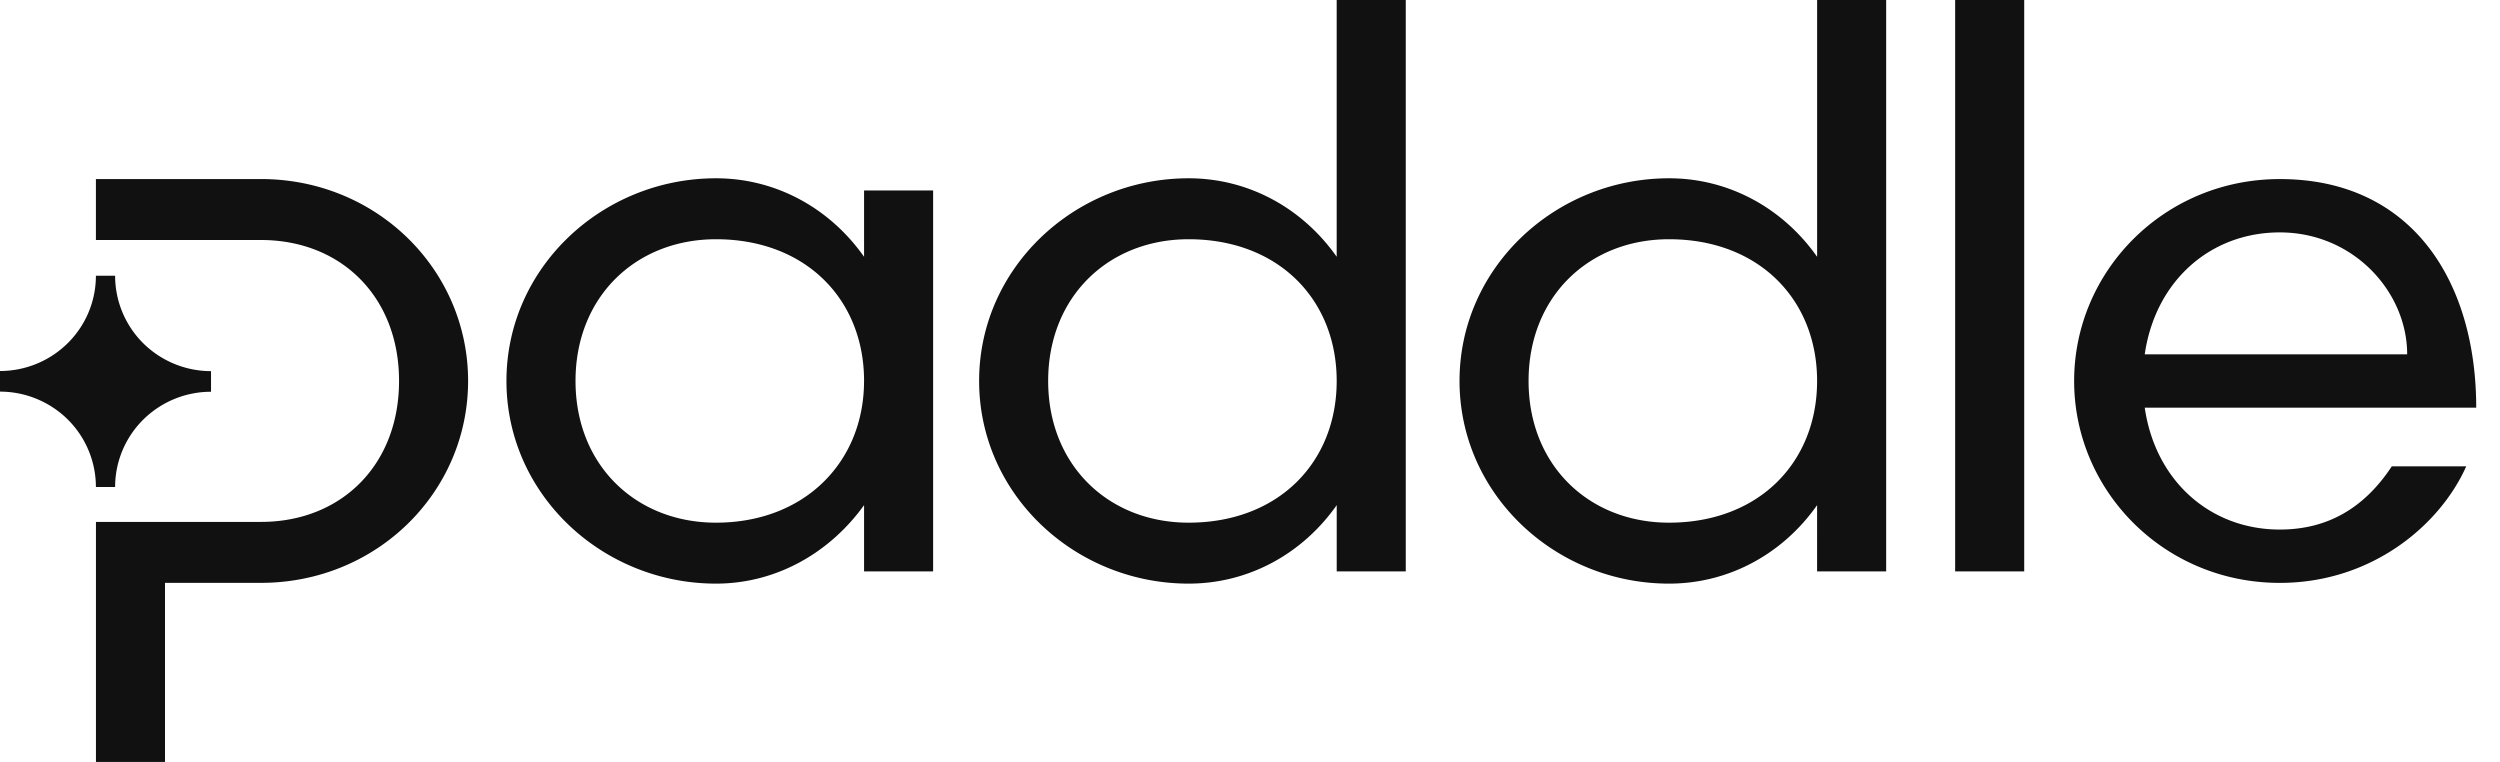 <svg xmlns="http://www.w3.org/2000/svg" width="105" height="32" fill="none" viewBox="0 0 105 32"><path fill="#111" fill-rule="evenodd" d="M49.921 7.488c2.547 0 4.803 1.28 6.22 3.296V0h2.901v24h-2.9v-2.784c-1.418 2.02-3.674 3.296-6.22 3.296-4.77 0-8.799-3.744-8.799-8.512 0-4.767 4.028-8.512 8.798-8.512Zm0 14.464c3.771 0 6.22-2.528 6.22-5.952 0-3.423-2.449-5.952-6.22-5.952-3.35 0-5.898 2.4-5.898 5.952 0 3.553 2.547 5.952 5.898 5.952ZM36.29 10.784c-1.418-2.016-3.674-3.296-6.22-3.296-4.77 0-8.799 3.745-8.799 8.512 0 4.768 4.029 8.512 8.8 8.512 2.513 0 4.766-1.276 6.22-3.296V24h2.9V8h-2.9v2.784Zm0 5.216c0 3.392-2.482 5.952-6.22 5.952-3.351 0-5.898-2.4-5.898-5.952s2.547-5.952 5.899-5.952c3.77 0 6.22 2.528 6.22 5.952ZM0 15.582v.866a4.054 4.054 0 0 1 2.85 1.174 4 4 0 0 1 1.178 2.831h.807c0-1.06.425-2.078 1.18-2.828a4.044 4.044 0 0 1 2.848-1.171v-.866a4.054 4.054 0 0 1-2.85-1.174 3.998 3.998 0 0 1-1.178-2.832h-.807c0 1.06-.424 2.078-1.18 2.828A4.044 4.044 0 0 1 0 15.582Zm10.957-5.502H4.028V7.52h6.93c4.866 0 8.702 3.809 8.702 8.48 0 4.672-3.836 8.48-8.703 8.48H6.93V32h-2.9V21.92h6.928c3.385 0 5.802-2.399 5.802-5.92 0-3.52-2.418-5.92-5.802-5.92Zm65.361.704c-1.418-2.016-3.674-3.296-6.22-3.296-4.77 0-8.798 3.745-8.798 8.512 0 4.768 4.028 8.512 8.798 8.512 2.546 0 4.802-1.276 6.22-3.296V24h2.901V0h-2.9v10.784Zm0 5.216c0 3.424-2.45 5.952-6.22 5.952-3.352 0-5.898-2.4-5.898-5.952s2.546-5.952 5.898-5.952c3.77 0 6.22 2.529 6.22 5.952Zm5.798 8V0h2.901v24h-2.901Zm21.885-6.879c0-5.28-2.675-9.6-8.25-9.6-4.866 0-8.637 3.873-8.637 8.48s3.77 8.48 8.637 8.48c3.868 0 6.735-2.432 7.831-4.896h-3.126c-1.16 1.76-2.706 2.656-4.705 2.656-2.9 0-5.221-2.017-5.672-5.12h13.922Zm-8.25-7.36c3.094 0 5.35 2.496 5.35 5.12H90.079c.45-3.1 2.772-5.12 5.672-5.12Z" clip-rule="evenodd"/></svg>